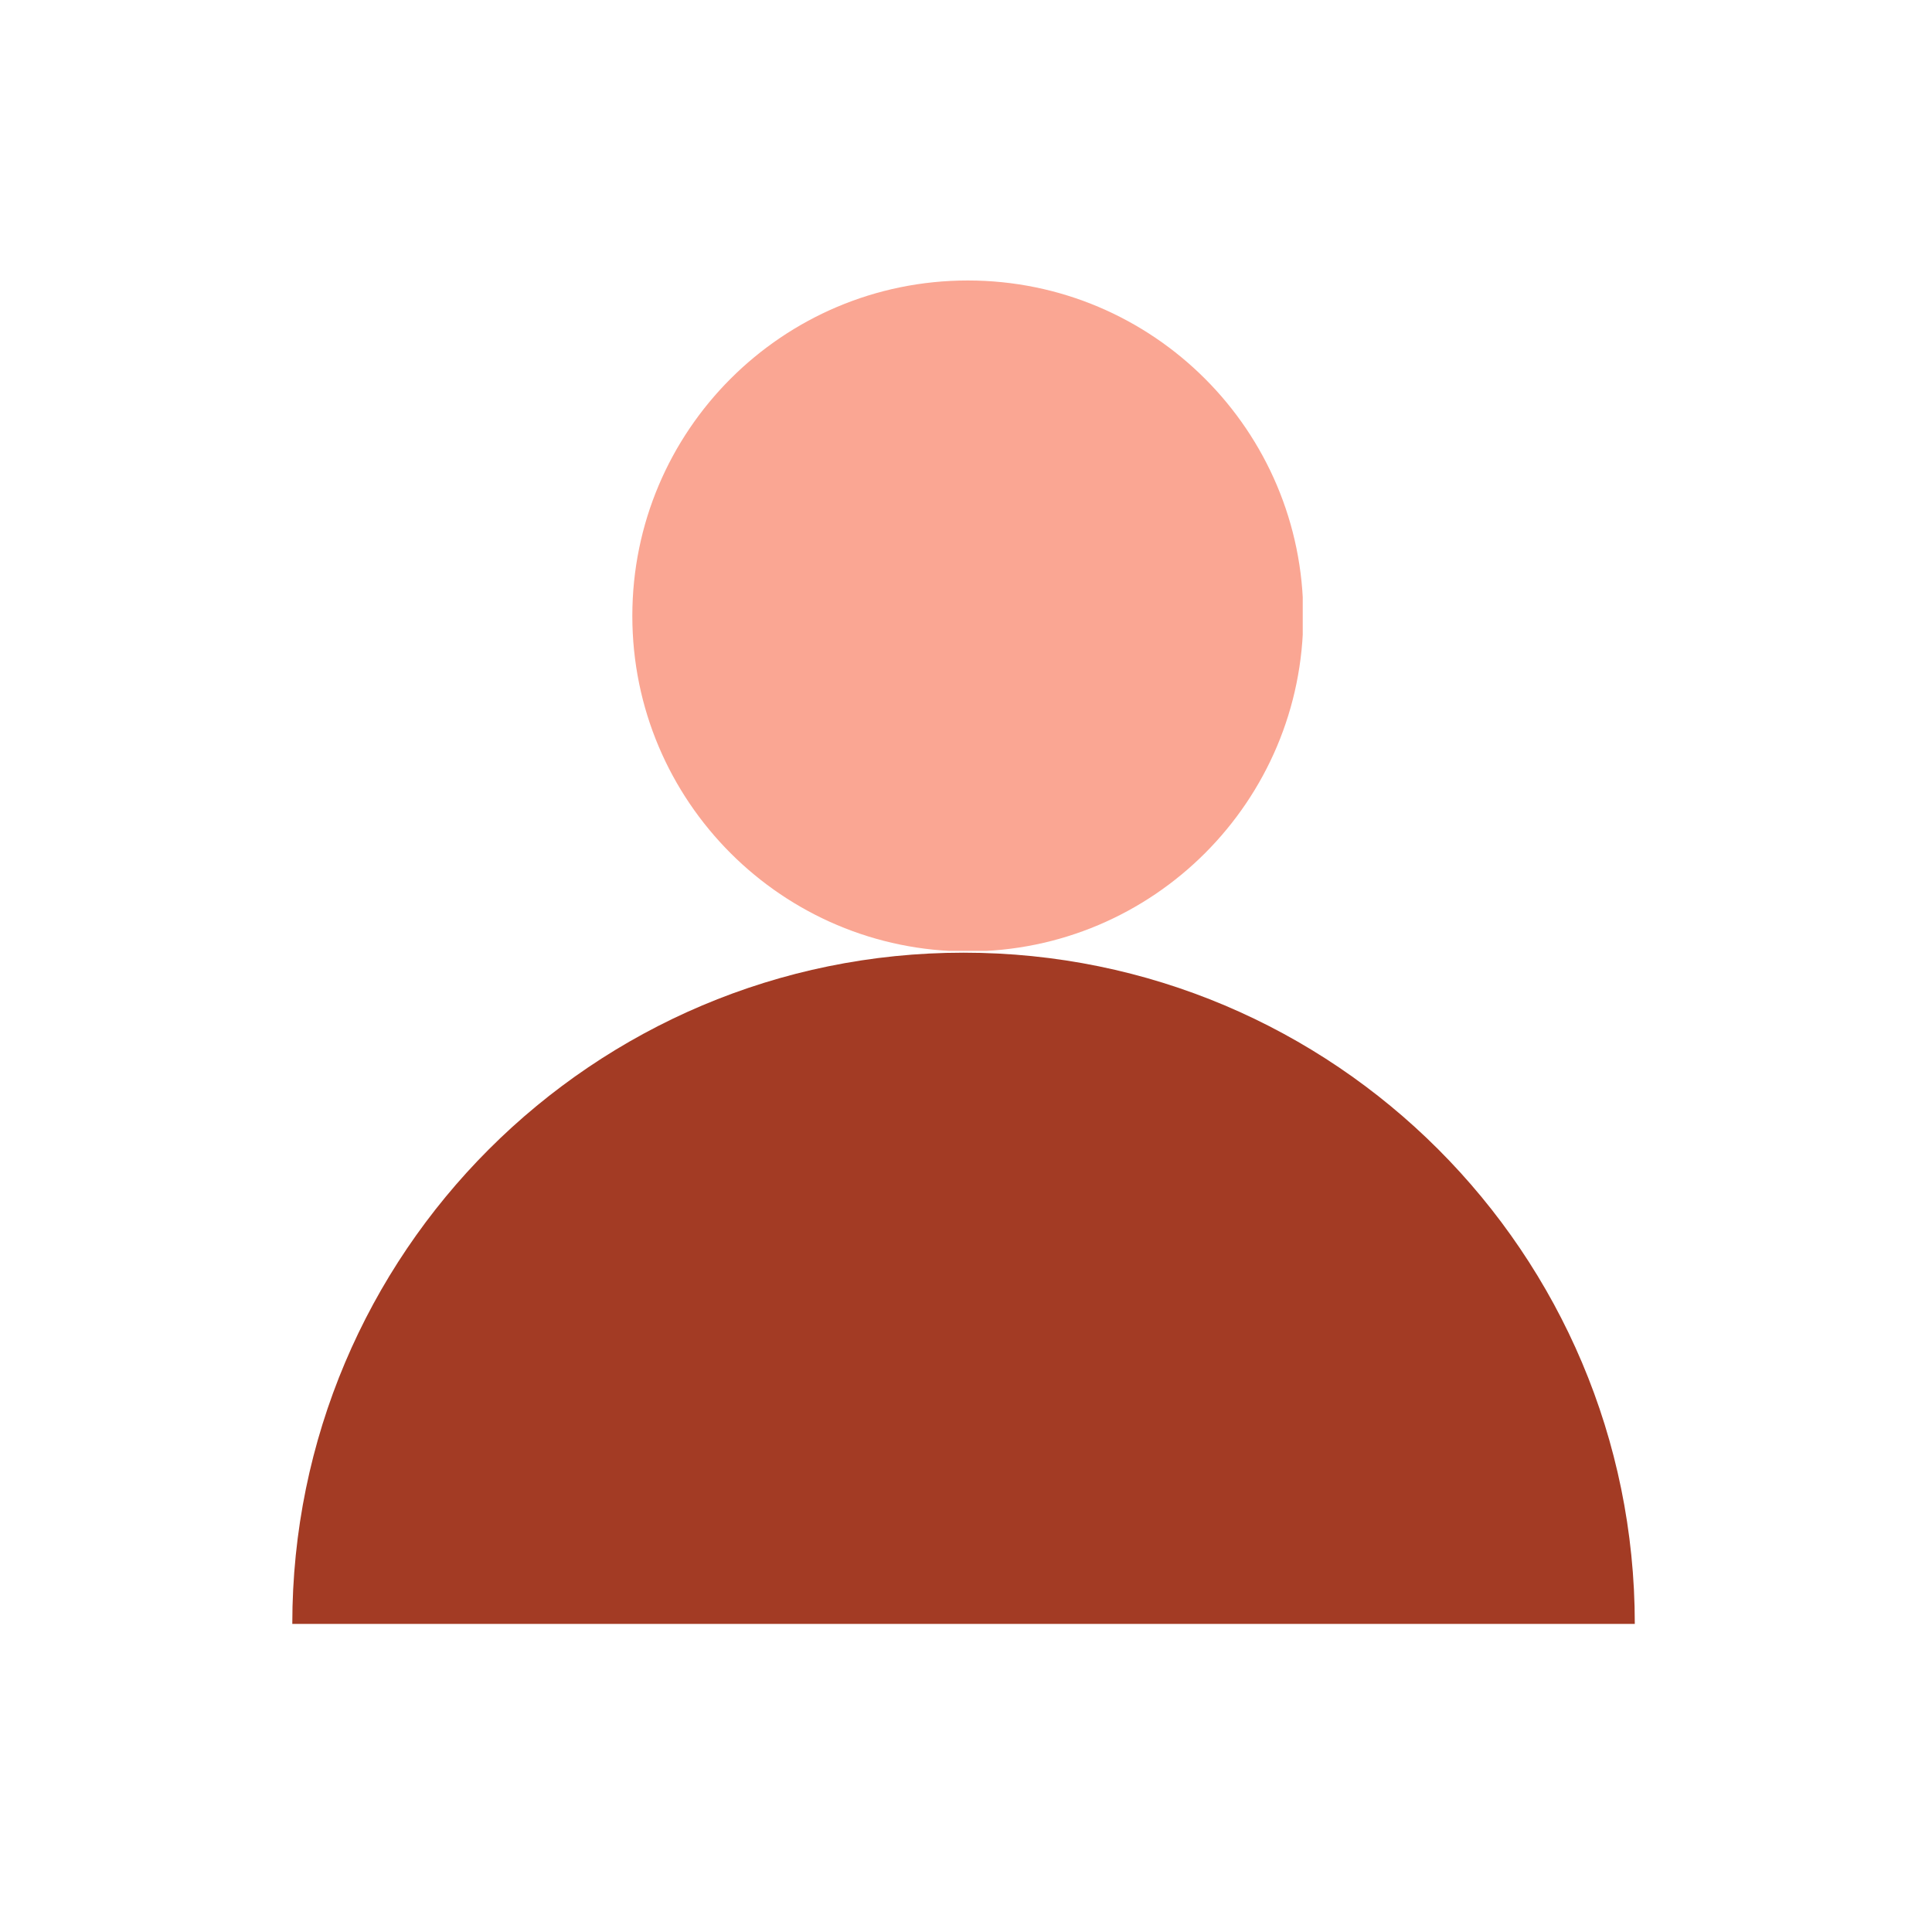 <?xml version="1.0" encoding="UTF-8"?>
<svg xmlns="http://www.w3.org/2000/svg" xmlns:xlink="http://www.w3.org/1999/xlink" width="1000" zoomAndPan="magnify" viewBox="0 0 750 750" height="1000" preserveAspectRatio="xMidYMid meet" version="1.0">
  <defs>
    <clipPath id="f2458451b7">
      <path d="M 113.469 369.352 L 634.719 369.352 L 634.719 631 L 113.469 631 Z M 113.469 369.352 " clip-rule="nonzero"></path>
    </clipPath>
    <clipPath id="1789c78a92">
      <path d="M 245.469 108.883 L 505.719 108.883 L 505.719 369.133 L 245.469 369.133 Z M 245.469 108.883 " clip-rule="nonzero"></path>
    </clipPath>
  </defs>
  <g clip-path="url(#f2458451b7)">
    <path fill="#a33b24" d="M 634.625 630.406 C 634.625 486.492 517.961 369.828 374.047 369.828 C 230.133 369.828 113.469 486.492 113.469 630.406 Z M 634.625 630.406 " fill-opacity="1" fill-rule="nonzero"></path>
  </g>
  <g clip-path="url(#1789c78a92)">
    <path fill="#faa693" d="M 375.699 369.344 C 447.625 369.344 505.93 311.039 505.93 239.113 C 505.93 167.188 447.625 108.883 375.699 108.883 C 303.777 108.883 245.469 167.188 245.469 239.113 C 245.469 311.039 303.777 369.344 375.699 369.344 " fill-opacity="1" fill-rule="nonzero"></path>
  </g>
</svg>
